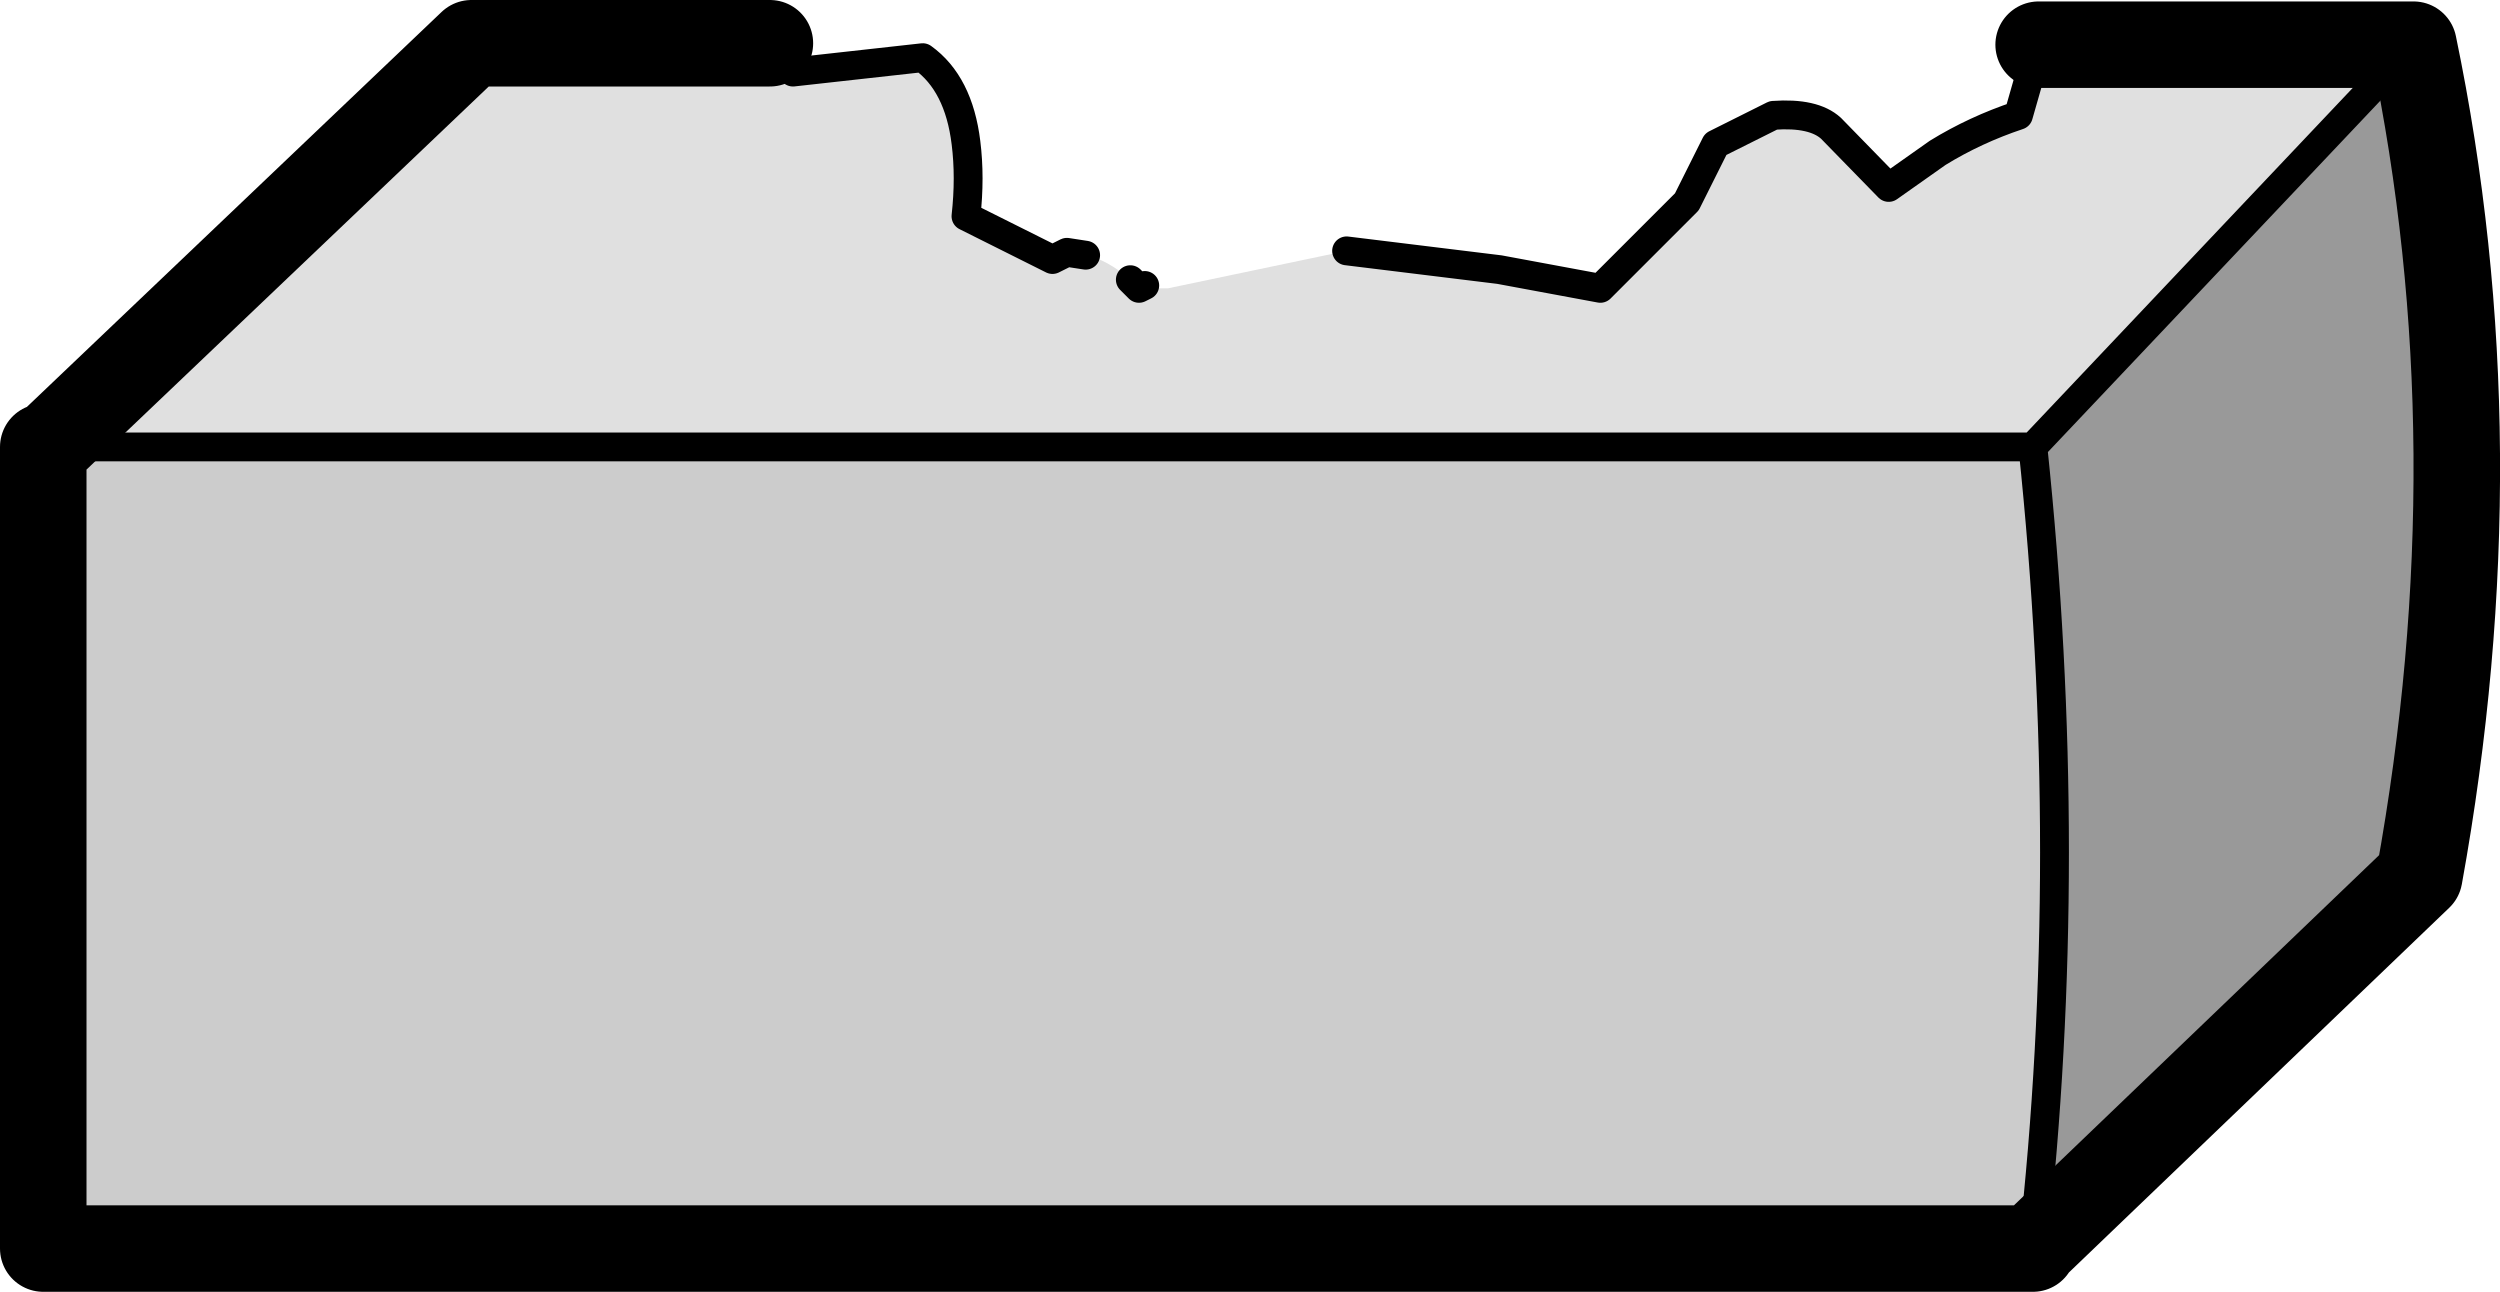 <?xml version="1.0" encoding="UTF-8" standalone="no"?>
<svg xmlns:xlink="http://www.w3.org/1999/xlink" height="44.8px" width="86.7px" xmlns="http://www.w3.org/2000/svg">
  <g transform="matrix(1.0, 0.0, 0.0, 1.0, 43.5, 24.5)">
    <path d="M27.0 18.75 L27.0 18.8 -42.0 18.8 -42.0 -9.0 -41.85 -9.0 27.0 -9.0 Q28.5 5.25 27.0 18.75" fill="#cccccc" fill-rule="evenodd" stroke="none"/>
    <path d="M40.2 -22.95 Q43.1 -9.0 40.4 5.9 L27.0 18.75 Q28.5 5.25 27.0 -9.0 L40.2 -22.95" fill="#999999" fill-rule="evenodd" stroke="none"/>
    <path d="M3.2 -15.8 L8.5 -15.15 12.0 -14.5 15.0 -17.5 16.0 -19.5 18.0 -20.5 Q19.4 -20.6 20.0 -20.05 L22.0 -18.0 23.7 -19.2 Q25.0 -20.0 26.5 -20.5 L27.2 -22.95 40.1 -22.95 40.2 -22.95 27.0 -9.0 -41.85 -9.0 -27.15 -23.0 -16.8 -23.0 -16.0 -22.0 -11.5 -22.5 Q-10.25 -21.6 -10.0 -19.55 -9.85 -18.35 -10.0 -17.0 L-7.0 -15.5 -6.5 -15.75 -5.85 -15.65 Q-5.1 -15.5 -4.3 -14.8 L-4.0 -14.5 -3.8 -14.6 -3.5 -14.5 -3.0 -14.5 3.2 -15.8" fill="#e0e0e0" fill-rule="evenodd" stroke="none"/>
    <path d="M3.2 -15.8 L8.5 -15.15 12.0 -14.5 15.0 -17.5 16.0 -19.5 18.0 -20.5 Q19.4 -20.6 20.0 -20.05 L22.0 -18.0 23.7 -19.2 Q25.0 -20.0 26.5 -20.5 L27.2 -22.95 M-27.15 -23.0 L-27.9 -23.0 M40.2 -22.95 L27.0 -9.0 Q28.5 5.25 27.0 18.75 M-16.8 -23.0 L-16.0 -22.0 -11.5 -22.5 Q-10.25 -21.6 -10.0 -19.55 -9.85 -18.35 -10.0 -17.0 L-7.0 -15.5 -6.5 -15.75 -5.85 -15.65 M-4.3 -14.8 L-4.0 -14.5 -3.8 -14.6 M27.0 -9.0 L-41.85 -9.0" fill="none" stroke="#000000" stroke-linecap="round" stroke-linejoin="round" stroke-width="1.0"/>
    <path d="M27.2 -22.95 L40.1 -22.95 M40.2 -22.95 Q43.1 -9.0 40.4 5.9 L27.0 18.75 M27.0 18.8 L-42.0 18.8 -42.0 -9.0 -41.85 -9.0 -27.15 -23.0 -16.8 -23.0" fill="none" stroke="#000000" stroke-linecap="round" stroke-linejoin="round" stroke-width="3.0"/>
  </g>
</svg>
